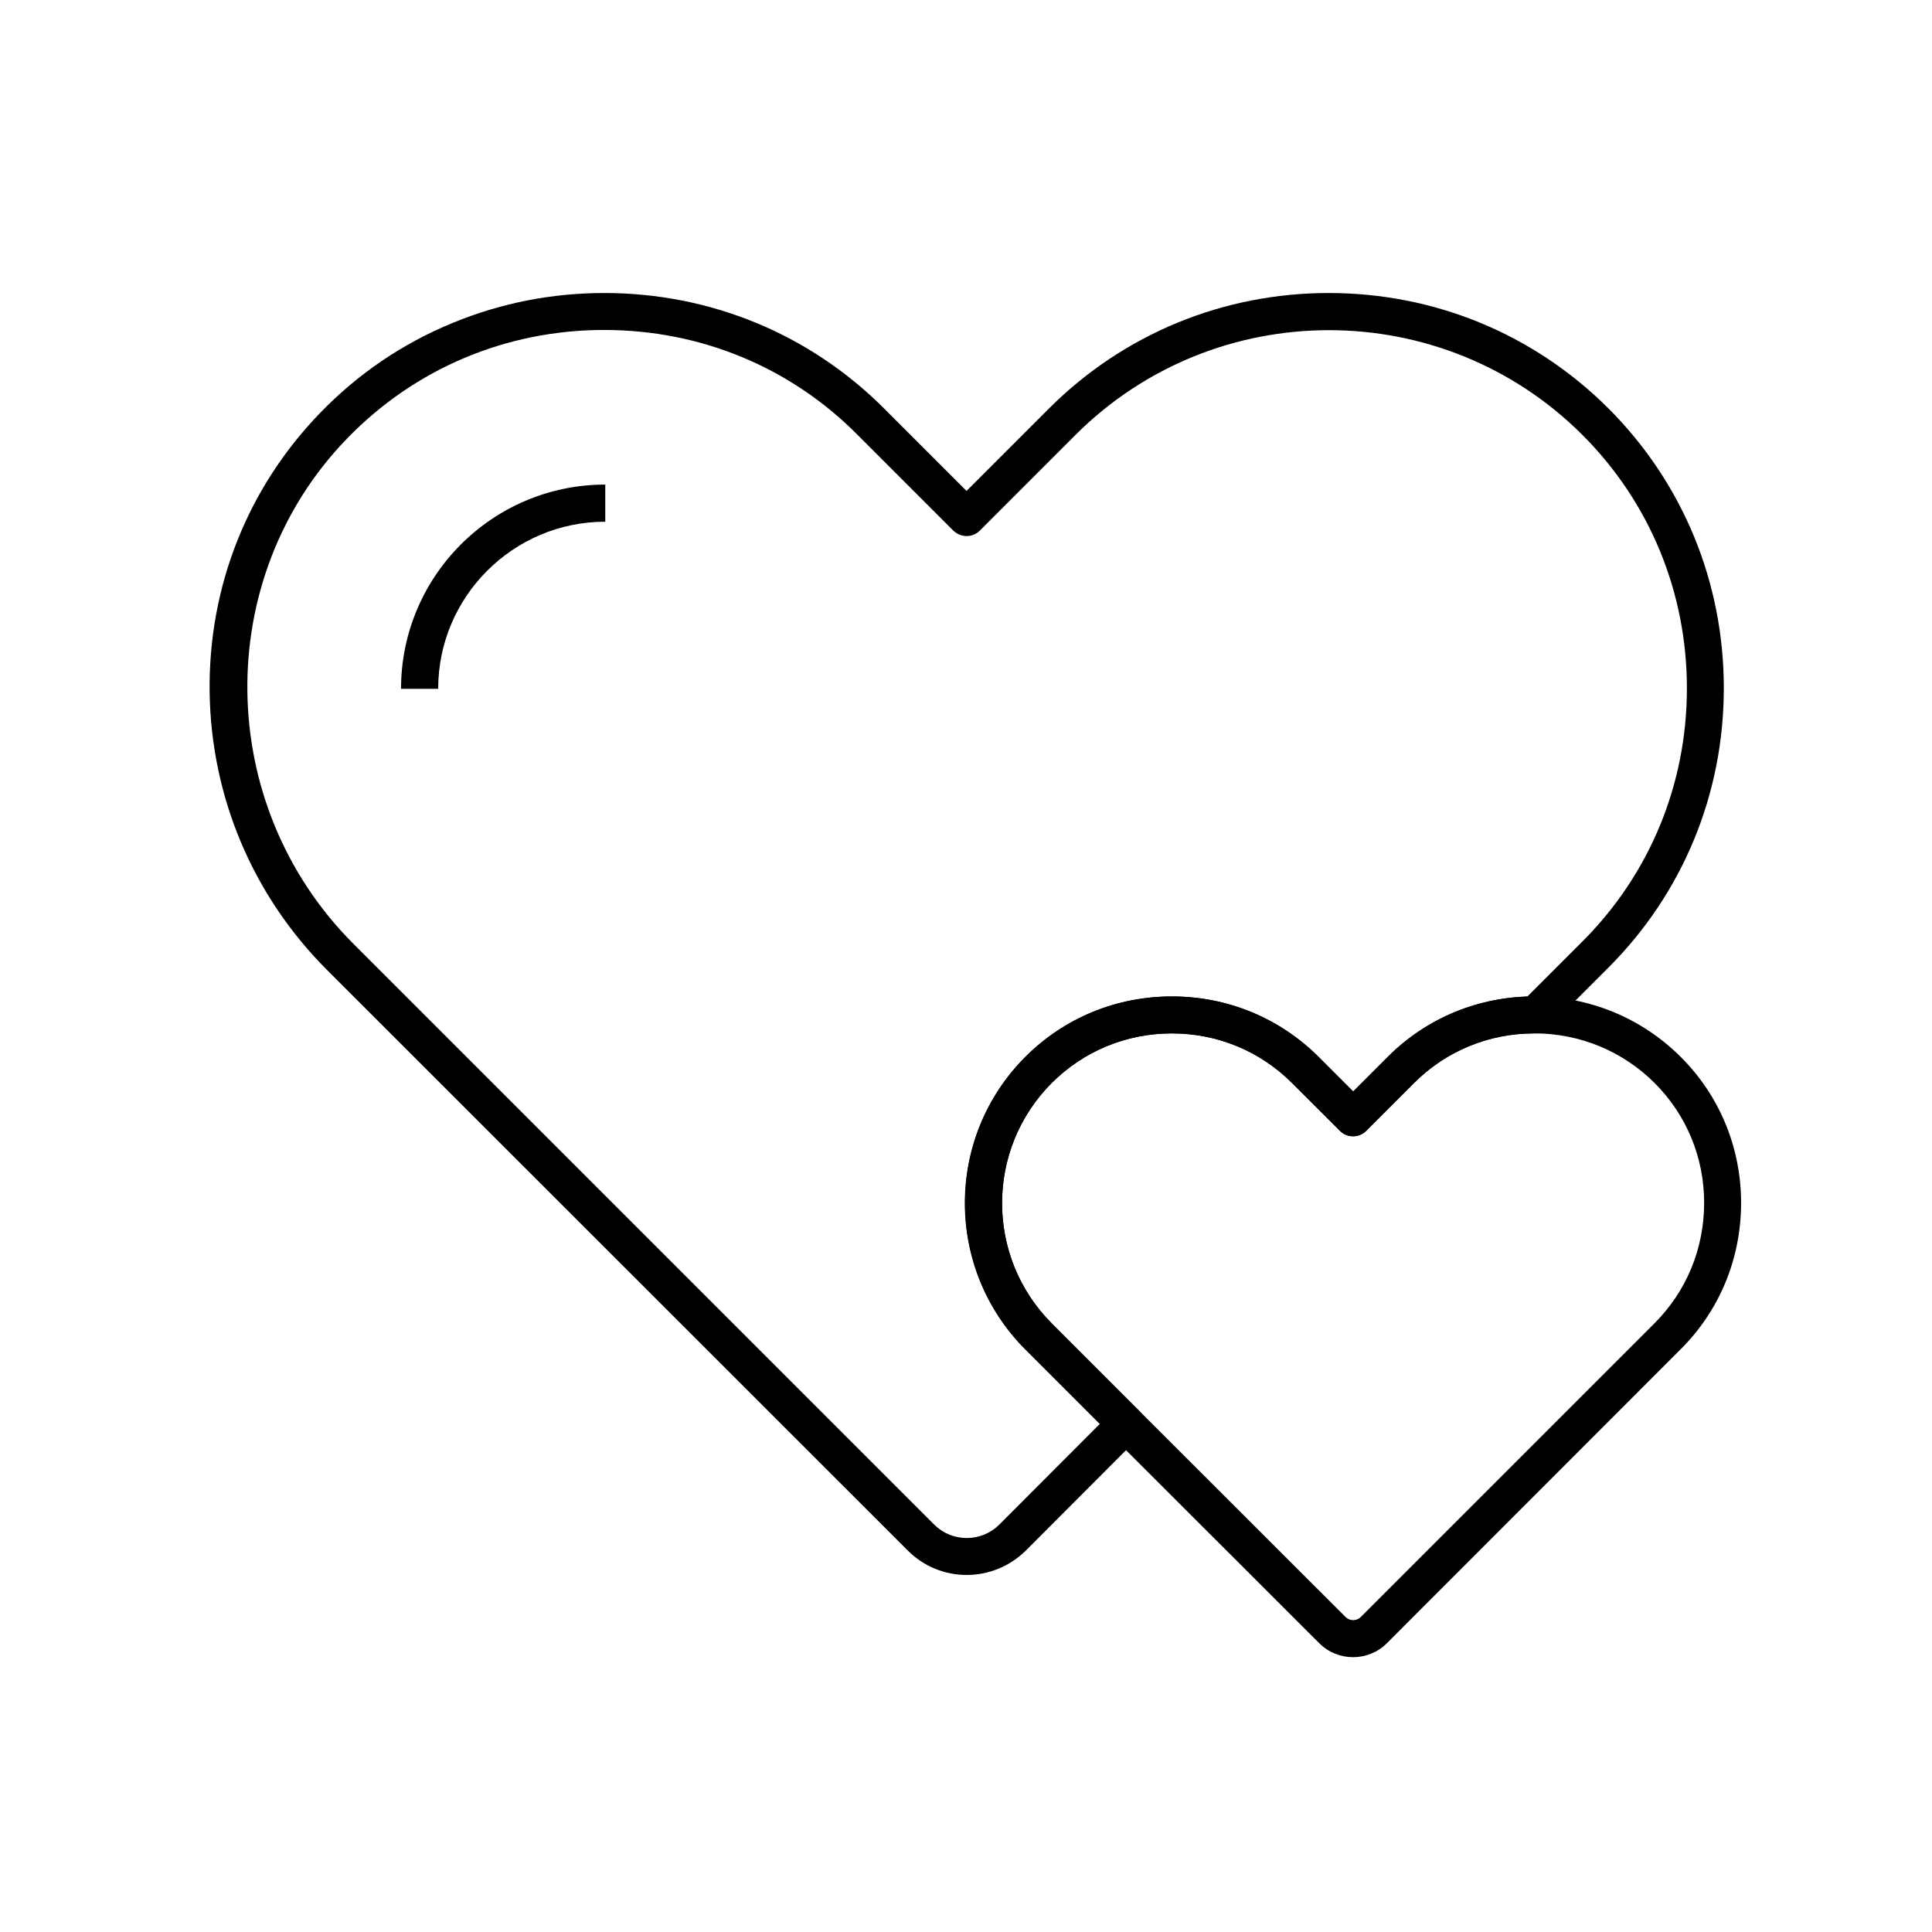 <?xml version="1.0" encoding="UTF-8"?>
<!-- Uploaded to: ICON Repo, www.svgrepo.com, Generator: ICON Repo Mixer Tools -->
<svg fill="#000000" width="800px" height="800px" version="1.1" viewBox="144 144 512 512" xmlns="http://www.w3.org/2000/svg">
 <g>
  <path d="m400.2 561.38c-5.902 0-11.465-2.312-15.598-6.445l-153.95-153.9c-19.633-19.633-30.699-45.805-31.094-73.555-0.395-27.898 10.035-54.219 29.324-74.094 9.988-10.332 21.797-18.352 35.078-23.812 12.793-5.266 26.273-7.922 40.195-7.922 28.094 0 54.414 10.875 74.094 30.555l21.895 21.895 21.895-21.895c19.73-19.68 46.051-30.555 74.094-30.555 28.043 0 54.367 10.875 74.094 30.555 19.73 19.73 30.602 46.051 30.602 74.145s-10.875 54.367-30.602 74.094l-15.988 15.988c-0.934 0.934-2.164 1.426-3.492 1.426h-0.195c-12.055 0-23.371 4.676-31.832 13.137l-12.695 12.695c-1.918 1.918-5.019 1.918-6.938 0l-12.695-12.695c-8.461-8.461-19.777-13.137-31.832-13.137-12.055 0-23.371 4.676-31.832 13.137-17.562 17.562-17.562 46.148 0 63.715l23.172 23.172c1.918 1.918 1.918 5.019 0 6.938l-30.109 30.16c-4.18 4.086-9.738 6.398-15.594 6.398zm-96.039-329.94c-26.027 0-50.234 10.234-68.191 28.781-35.867 37-35.129 97.07 1.672 133.88l153.9 153.9c2.312 2.312 5.363 3.59 8.66 3.59 3.246 0 6.348-1.277 8.66-3.59l26.617-26.668-19.68-19.68c-21.402-21.402-21.402-56.234 0-77.59 10.332-10.332 24.109-15.988 38.82-15.988 14.711 0 28.488 5.707 38.82 15.988l9.199 9.199 9.199-9.199c9.891-9.891 22.926-15.5 36.949-15.988l14.562-14.562c17.859-17.859 27.699-41.672 27.699-67.109s-9.84-49.297-27.699-67.156c-37.047-37-97.27-37-134.32 0l-25.387 25.387c-0.934 0.934-2.164 1.426-3.492 1.426-1.328 0-2.559-0.543-3.492-1.426l-25.387-25.387c-17.812-17.961-41.629-27.801-67.113-27.801z"/>
  <path d="m502.58 583.17c-3.246 0-6.496-1.23-8.953-3.691l-54.715-54.66-23.172-23.176c-21.402-21.402-21.402-56.234 0-77.59 10.332-10.332 24.109-15.988 38.82-15.988s28.488 5.707 38.82 15.988l9.199 9.199 9.199-9.199c10.332-10.332 24.109-15.988 38.82-15.988h0.195c14.562 0.051 28.289 5.758 38.574 15.988 10.332 10.281 16.039 24.059 16.039 38.719 0 14.711-5.656 28.488-16.039 38.82l-77.836 77.887c-2.461 2.461-5.707 3.691-8.953 3.691zm-48.02-165.31c-12.055 0-23.371 4.676-31.832 13.137-17.562 17.562-17.562 46.148 0 63.715l23.172 23.172 54.711 54.66c1.082 1.082 2.902 1.082 3.984 0l77.883-77.883 3.492 3.492-3.492-3.492c8.461-8.461 13.137-19.777 13.137-31.883 0-12.055-4.676-23.32-13.137-31.785-8.461-8.414-19.73-13.086-31.684-13.137h-0.195c-12.055 0-23.371 4.676-31.832 13.137l-12.695 12.695c-1.918 1.918-5.019 1.918-6.938 0l-12.742-12.691c-8.465-8.465-19.777-13.137-31.832-13.137z"/>
  <path d="m260.12 326.54h-9.84c0-29.863 24.254-54.121 54.121-54.121v9.84c-24.402 0-44.281 19.879-44.281 44.281z"/>
 </g>
</svg>